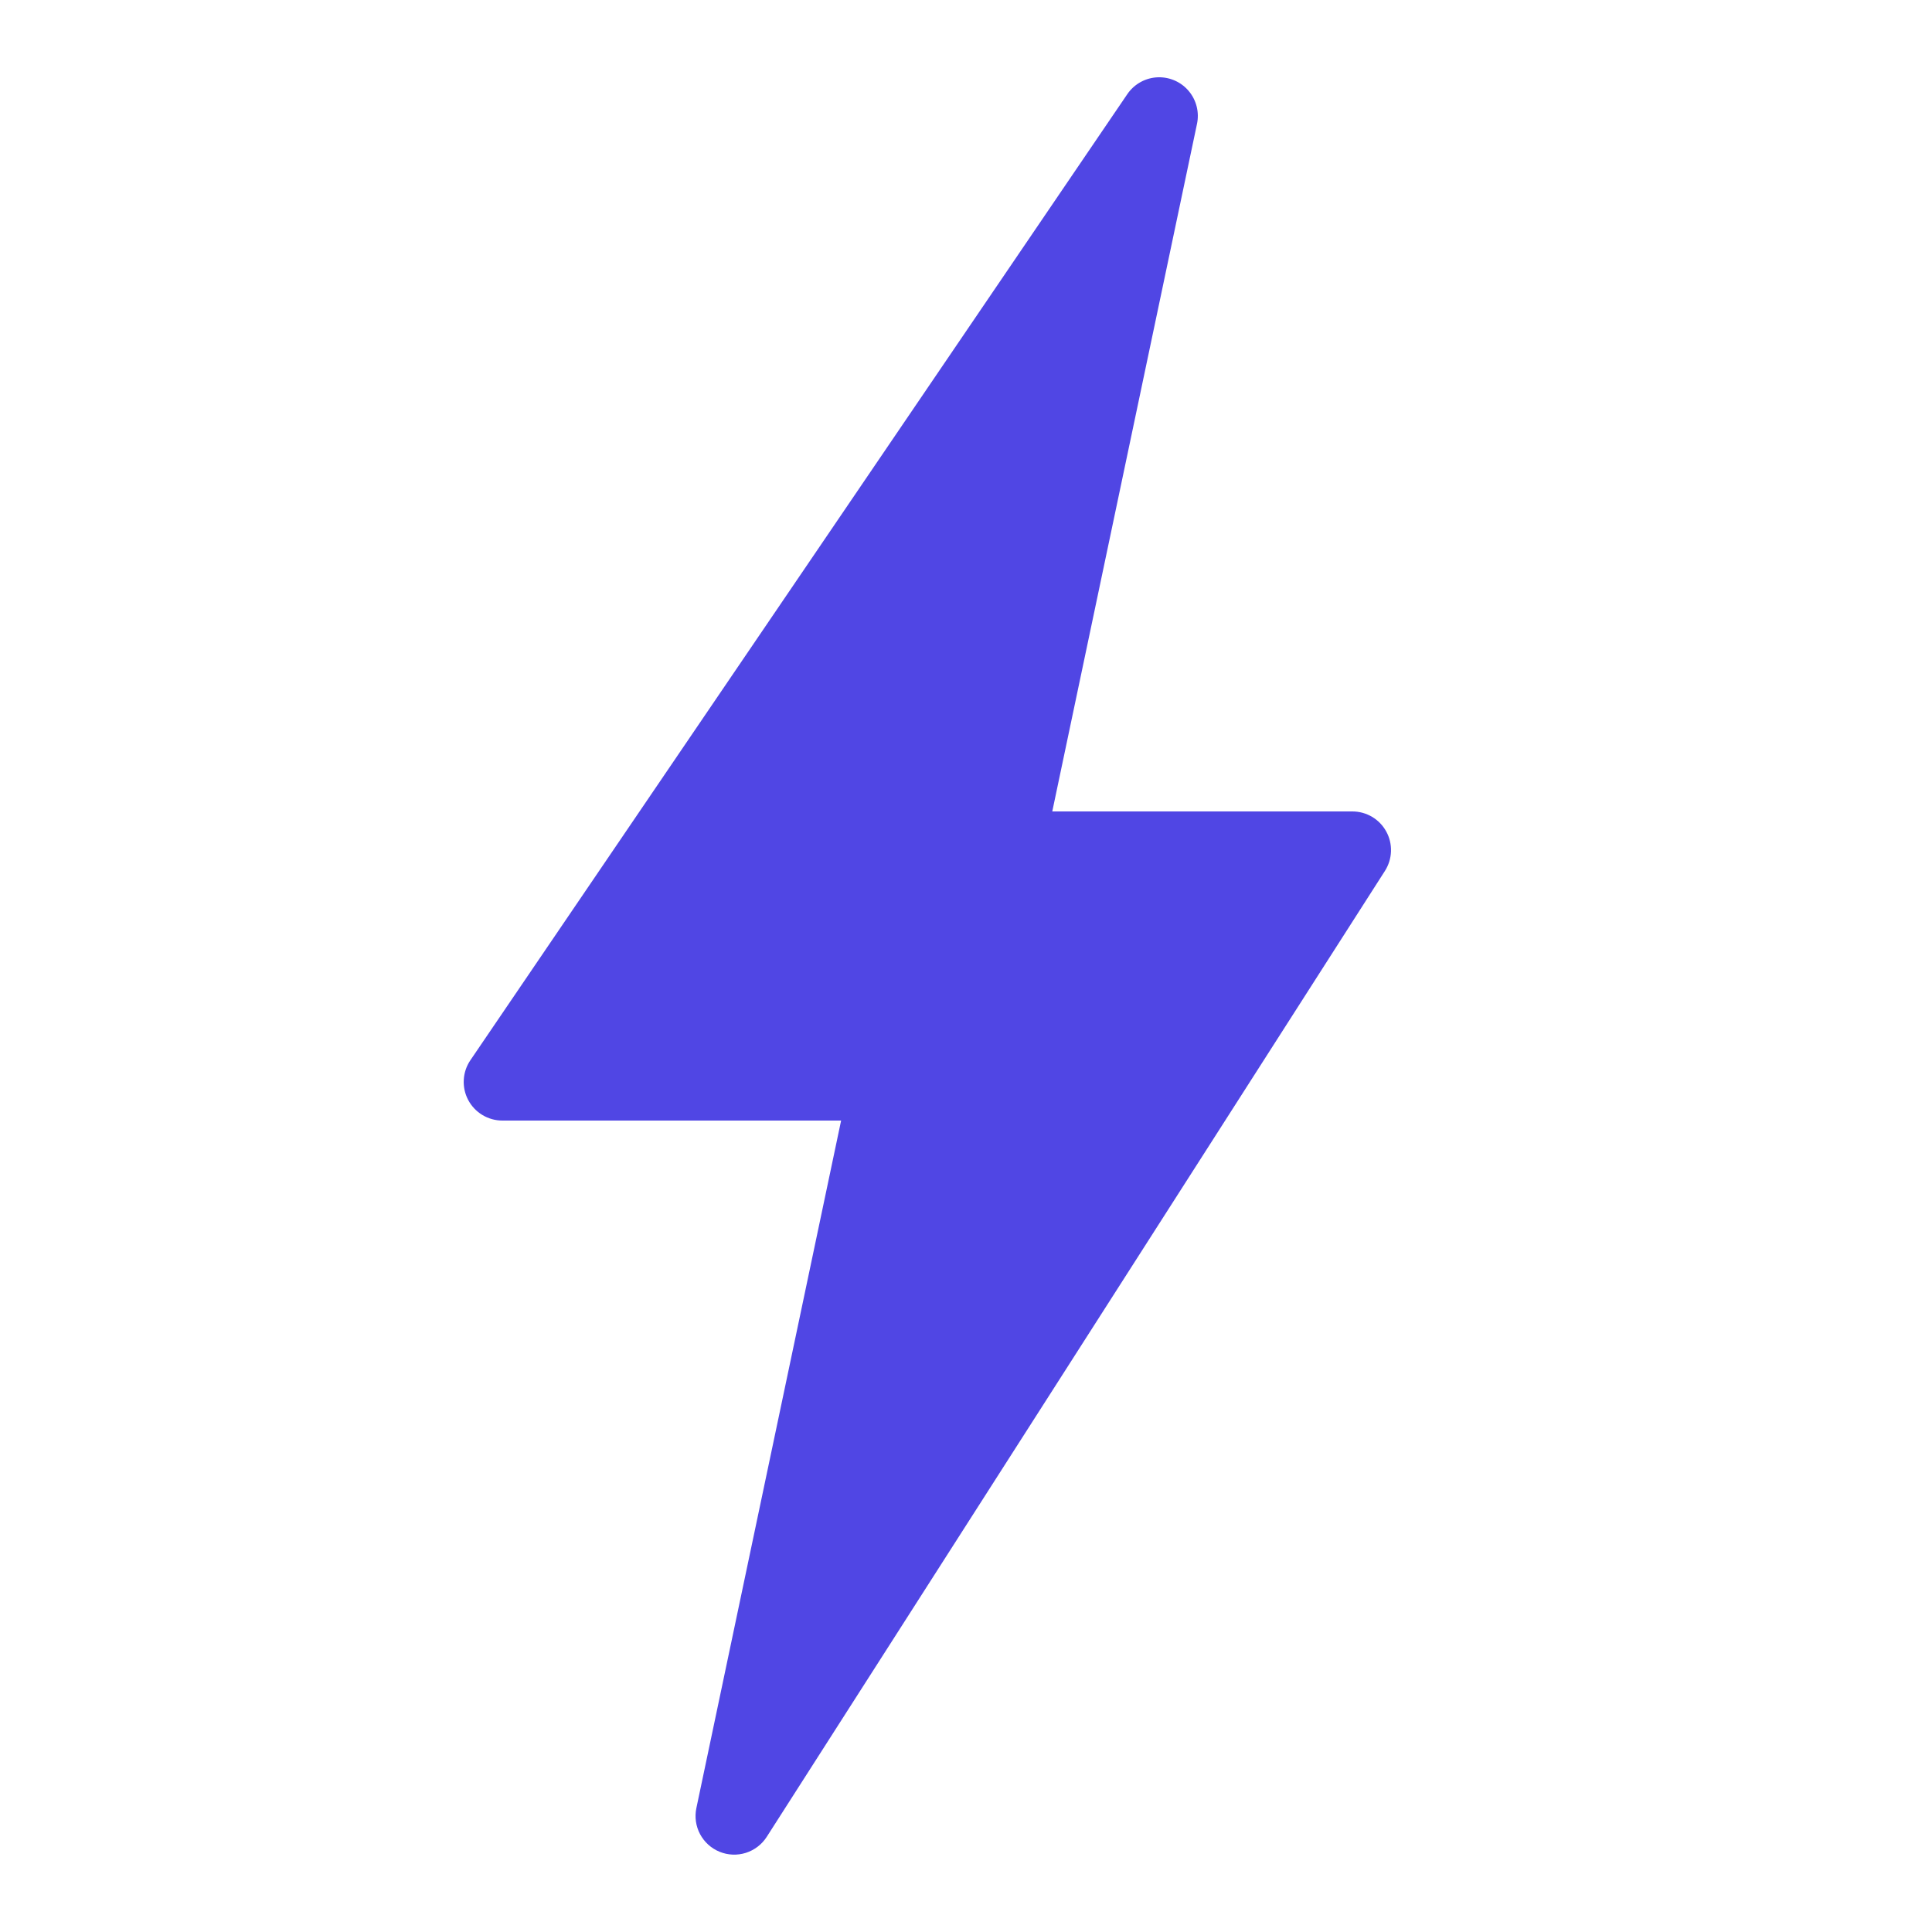 <?xml version="1.0" encoding="UTF-8"?> <svg xmlns="http://www.w3.org/2000/svg" width="81" height="81" viewBox="0 0 81 81" fill="none"><path d="M48.565 3.24C48.307 3.246 48.054 3.313 47.828 3.436C47.601 3.56 47.407 3.735 47.262 3.949L19.722 44.449C19.556 44.692 19.46 44.976 19.444 45.27C19.427 45.564 19.491 45.857 19.629 46.117C19.767 46.377 19.973 46.595 20.225 46.747C20.477 46.899 20.766 46.98 21.06 46.98H35.264L29.195 75.808C29.118 76.178 29.173 76.564 29.351 76.898C29.529 77.232 29.818 77.493 30.168 77.636C30.518 77.779 30.908 77.796 31.268 77.682C31.629 77.568 31.939 77.332 32.144 77.013L58.064 36.513C58.22 36.269 58.308 35.986 58.318 35.696C58.328 35.405 58.26 35.118 58.12 34.863C57.981 34.608 57.776 34.395 57.526 34.247C57.276 34.099 56.991 34.02 56.7 34.02H44.117L50.185 5.192C50.235 4.954 50.231 4.707 50.172 4.47C50.113 4.233 50.002 4.013 49.846 3.825C49.691 3.638 49.495 3.487 49.273 3.386C49.051 3.285 48.809 3.235 48.565 3.24Z" fill="#5046E4"></path></svg> 